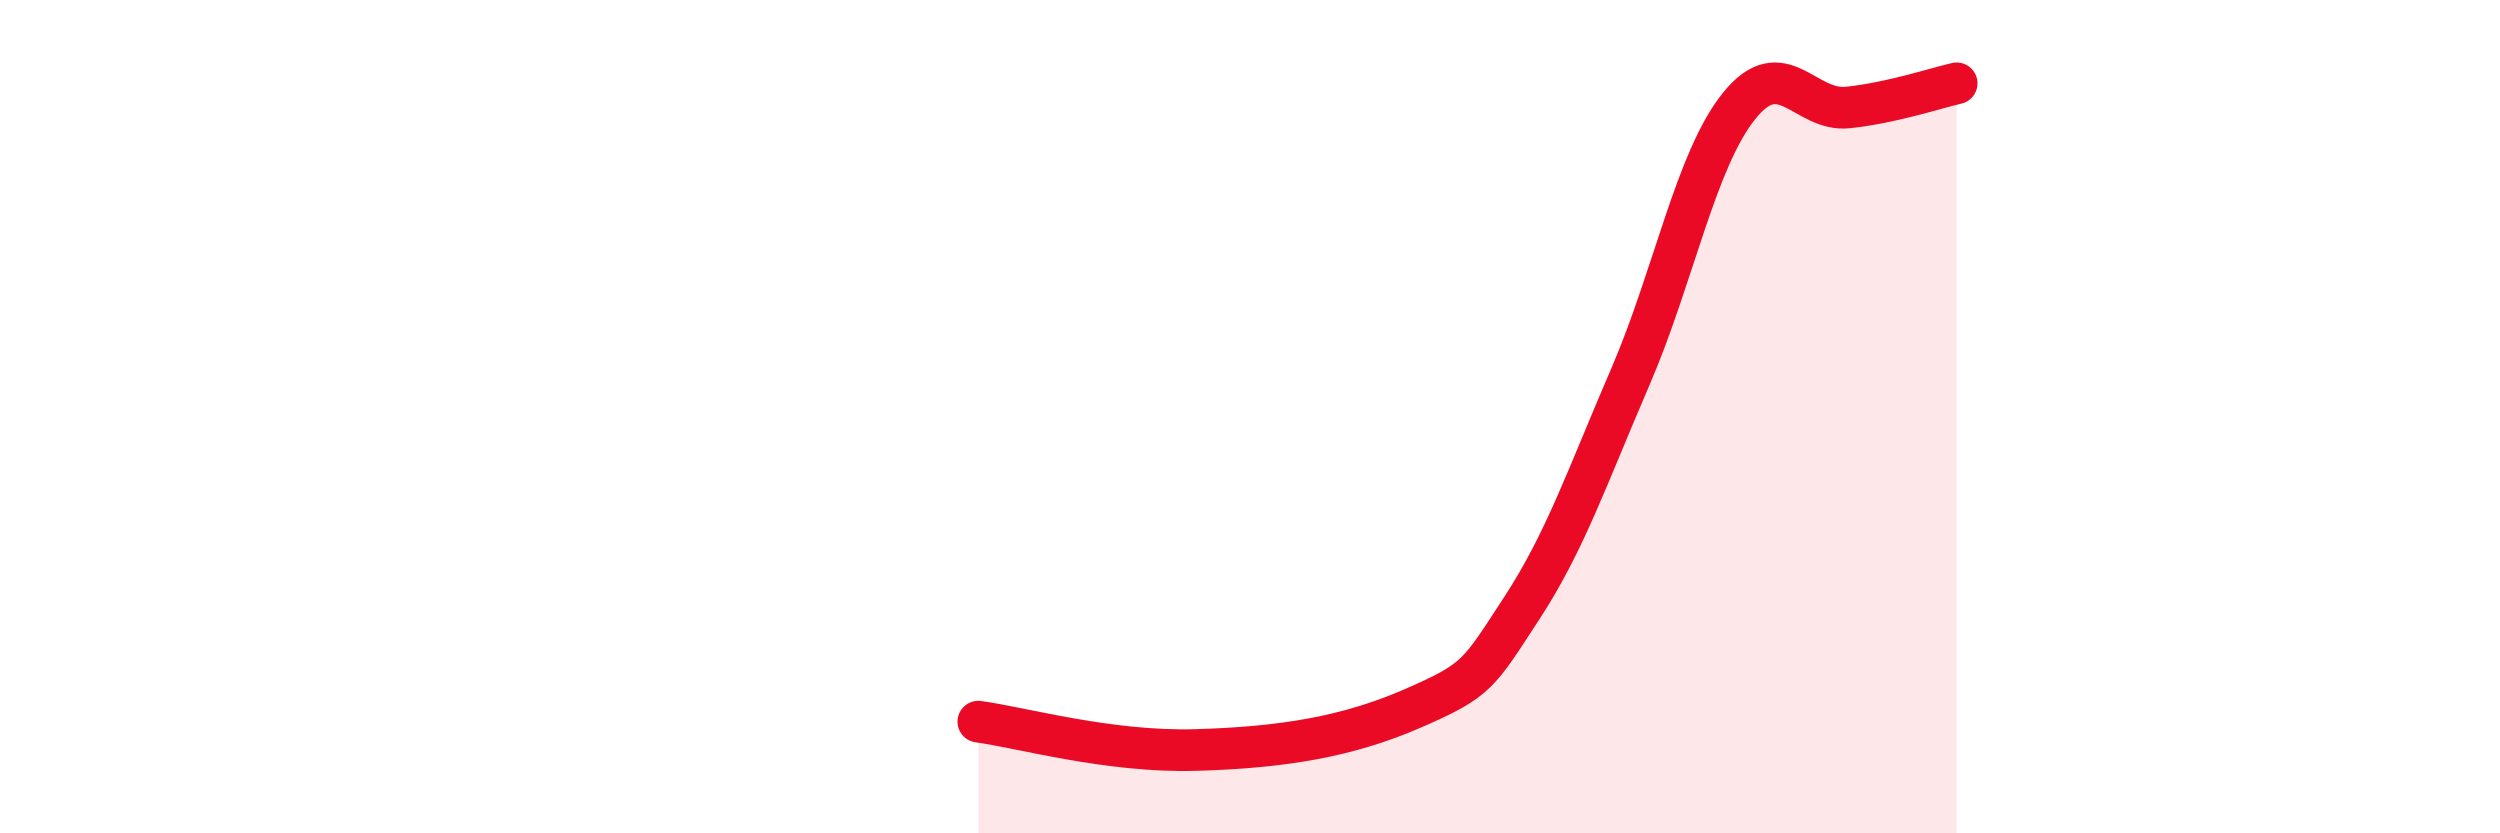 
    <svg width="60" height="20" viewBox="0 0 60 20" xmlns="http://www.w3.org/2000/svg">
      <path
        d="M 23.48,17.32 C 24.52,17.46 26.61,18.06 28.7,18 C 30.79,17.94 32.35,17.68 33.91,17 C 35.47,16.32 35.48,16.19 36.52,14.6 C 37.56,13.01 38.09,11.45 39.13,9.04 C 40.17,6.63 40.7,3.83 41.74,2.54 C 42.78,1.25 43.31,2.69 44.35,2.58 C 45.39,2.47 46.44,2.12 46.96,2L46.96 20L23.48 20Z"
        fill="#EB0A25"
        opacity="0.1"
        stroke-linecap="round"
        stroke-linejoin="round"
      />
      <path
        d="M 23.48,17.32 C 24.52,17.46 26.61,18.06 28.7,18 C 30.79,17.94 32.35,17.68 33.91,17 C 35.47,16.32 35.48,16.19 36.52,14.6 C 37.56,13.01 38.09,11.45 39.13,9.04 C 40.17,6.63 40.7,3.83 41.74,2.54 C 42.78,1.25 43.31,2.69 44.35,2.58 C 45.39,2.47 46.44,2.12 46.96,2"
        stroke="#EB0A25"
        stroke-width="1"
        fill="none"
        stroke-linecap="round"
        stroke-linejoin="round"
      />
    </svg>
  